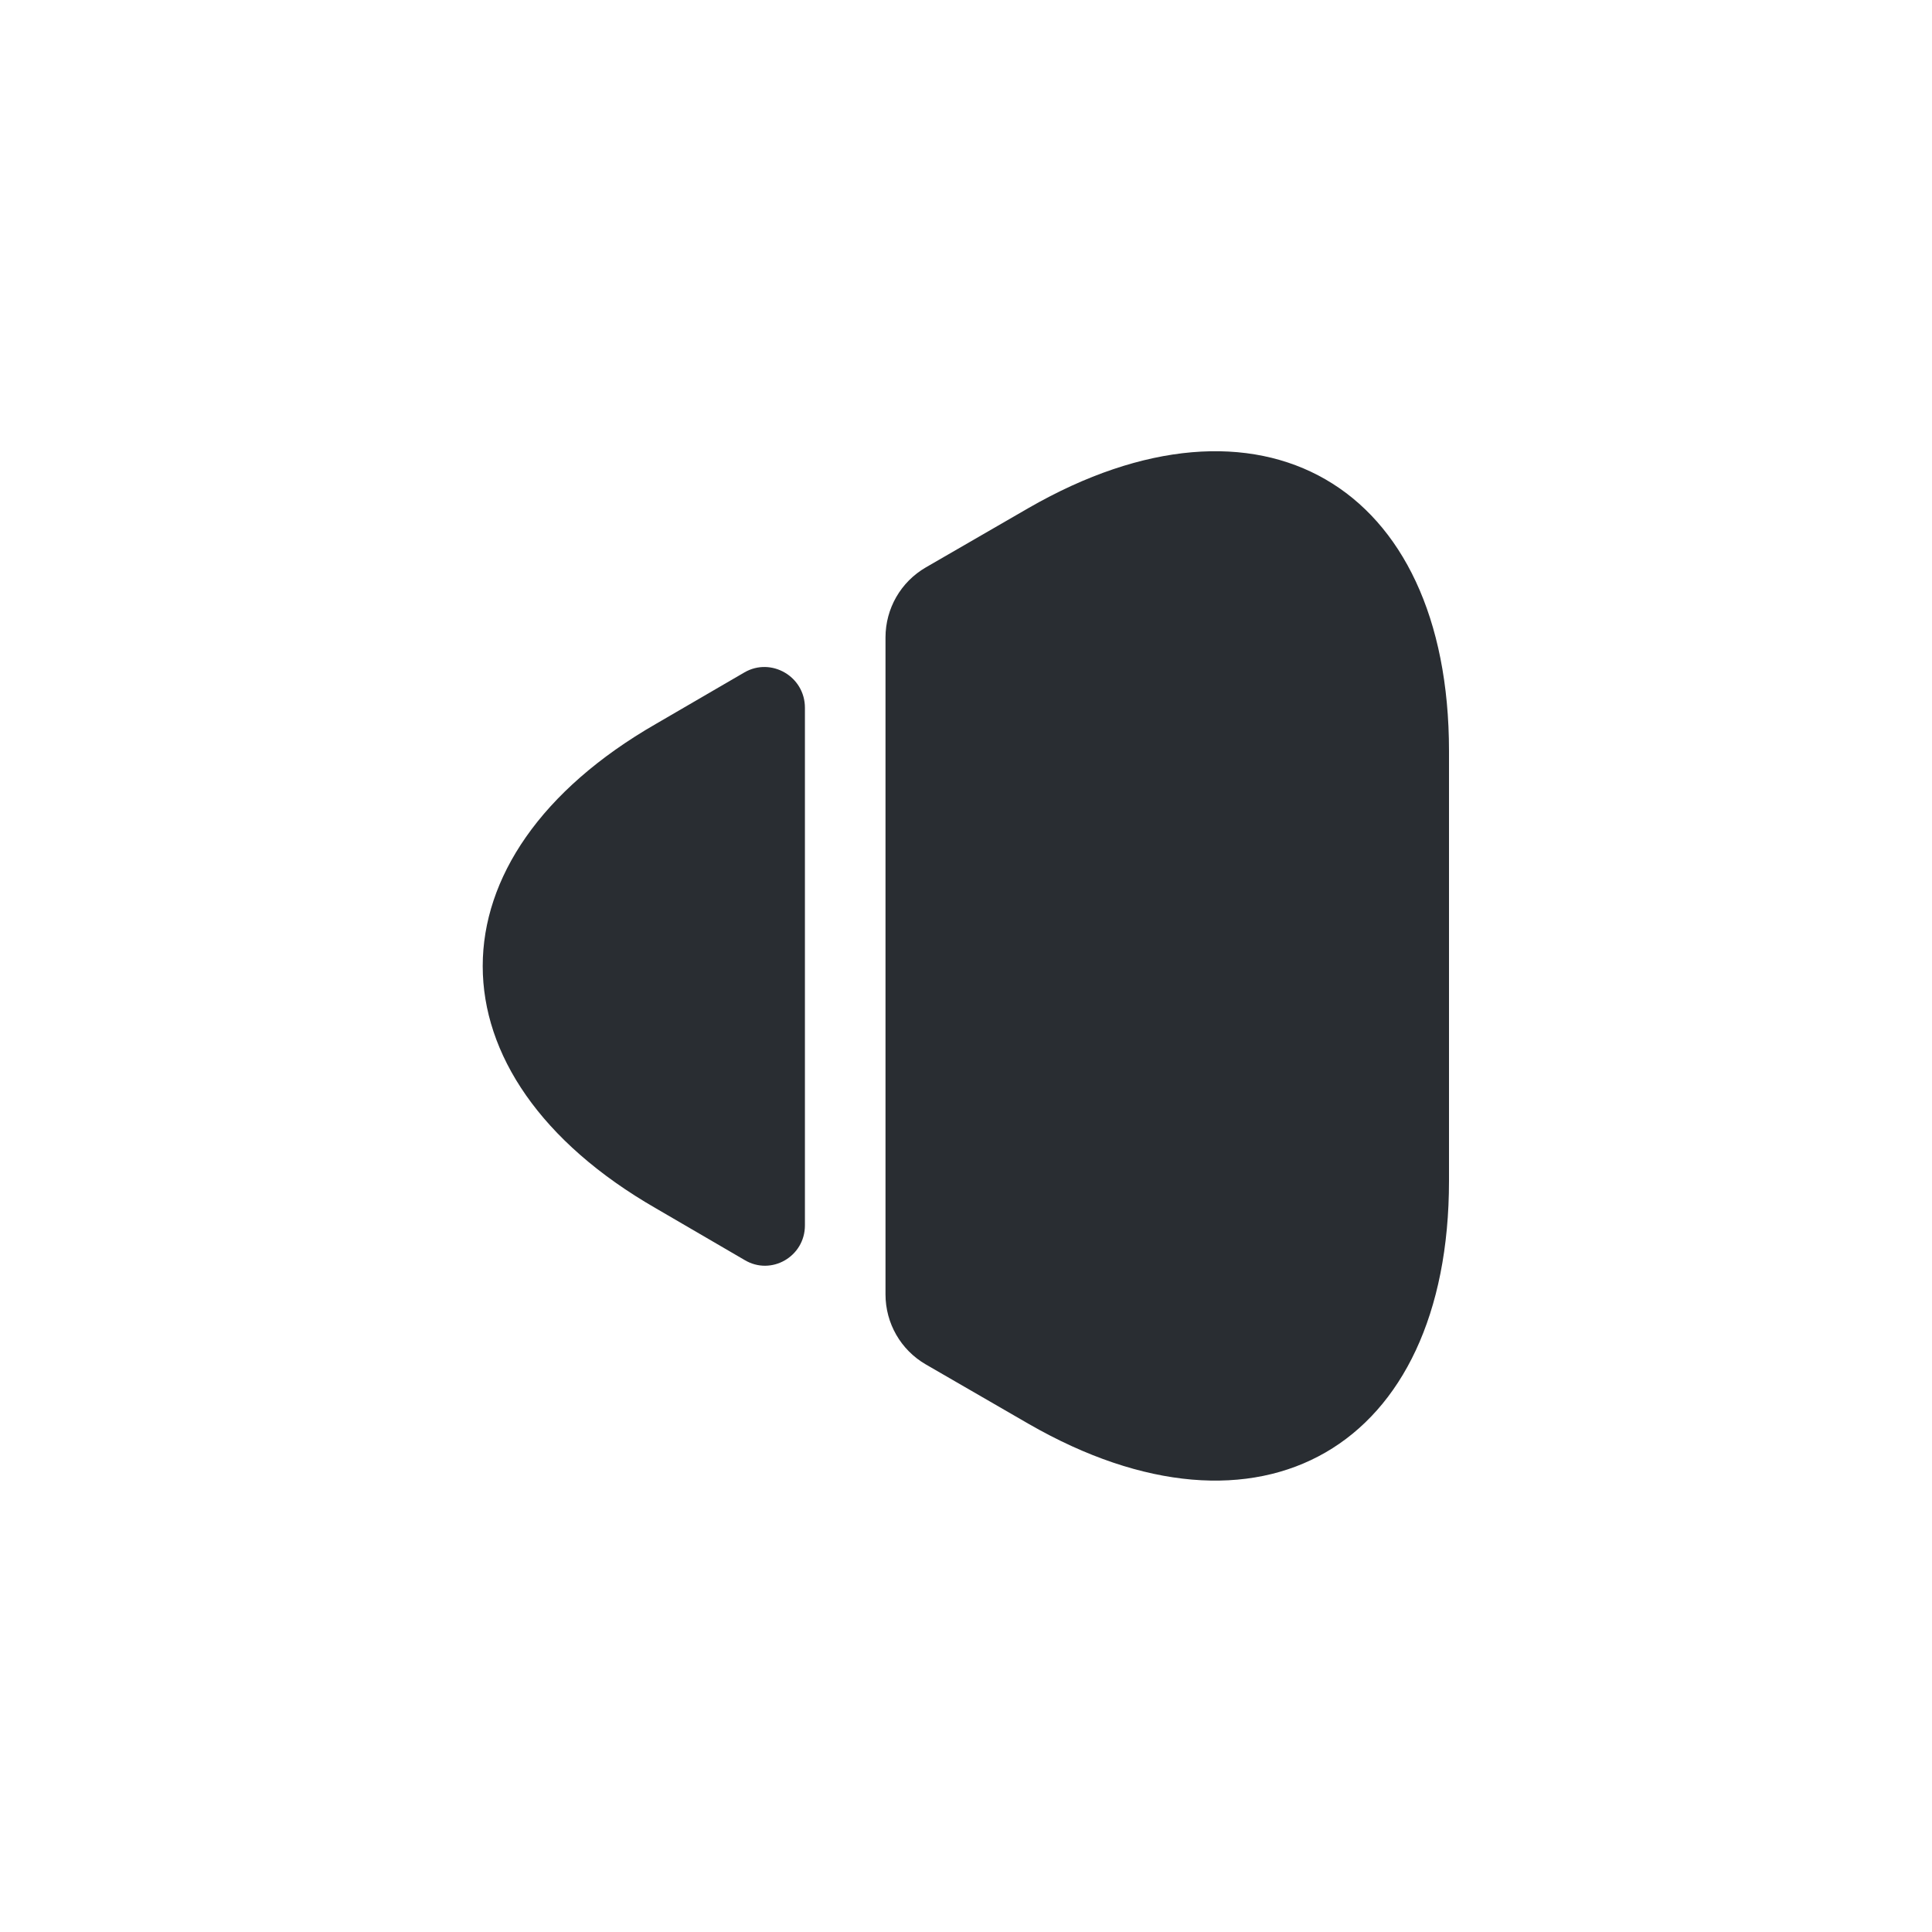 <?xml version="1.0" encoding="utf-8"?><!-- Скачано с сайта svg4.ru / Downloaded from svg4.ru -->
<svg width="800px" height="800px" viewBox="0 0 24 24" fill="none" xmlns="http://www.w3.org/2000/svg">
<path d="M18 9.329V14.669C18 17.989 15.65 19.339 12.78 17.689L11.5 16.949C11.19 16.769 11 16.439 11 16.079V7.919C11 7.559 11.19 7.229 11.5 7.049L12.78 6.309C15.65 4.659 18 6.009 18 9.329Z" fill="#292D32"/>
<path d="M9.999 8.792V15.222C9.999 15.611 9.579 15.851 9.249 15.652L8.149 15.011C5.279 13.361 5.279 10.642 8.149 8.992L9.249 8.352C9.579 8.162 9.999 8.402 9.999 8.792Z" fill="#292D32"/>
</svg>